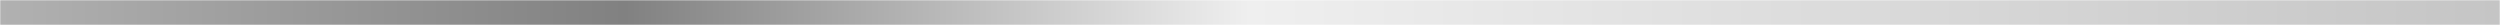 <svg width="1200" height="12" viewBox="0 0 1200 12" fill="none" xmlns="http://www.w3.org/2000/svg">
<mask id="path-1-inside-1_1735_1169" fill="white">
<path d="M0 0H1200V12H0V0Z"/>
</mask>
<path d="M0 0H1200V12H0V0Z" fill="white"/>
<path d="M0 0V12H1200V0V-12H0V0Z" fill="url(#paint0_linear_1735_1169)" mask="url(#path-1-inside-1_1735_1169)"/>
<defs>
<linearGradient id="paint0_linear_1735_1169" x1="1200" y1="6" x2="0" y2="6" gradientUnits="userSpaceOnUse">
<stop stop-color="#C5C5C5"/>
<stop offset="0.5" stop-color="#EFEFEF"/>
<stop offset="0.75" stop-color="#818181"/>
<stop offset="1" stop-color="#B1B1B1"/>
</linearGradient>
</defs>
</svg>
